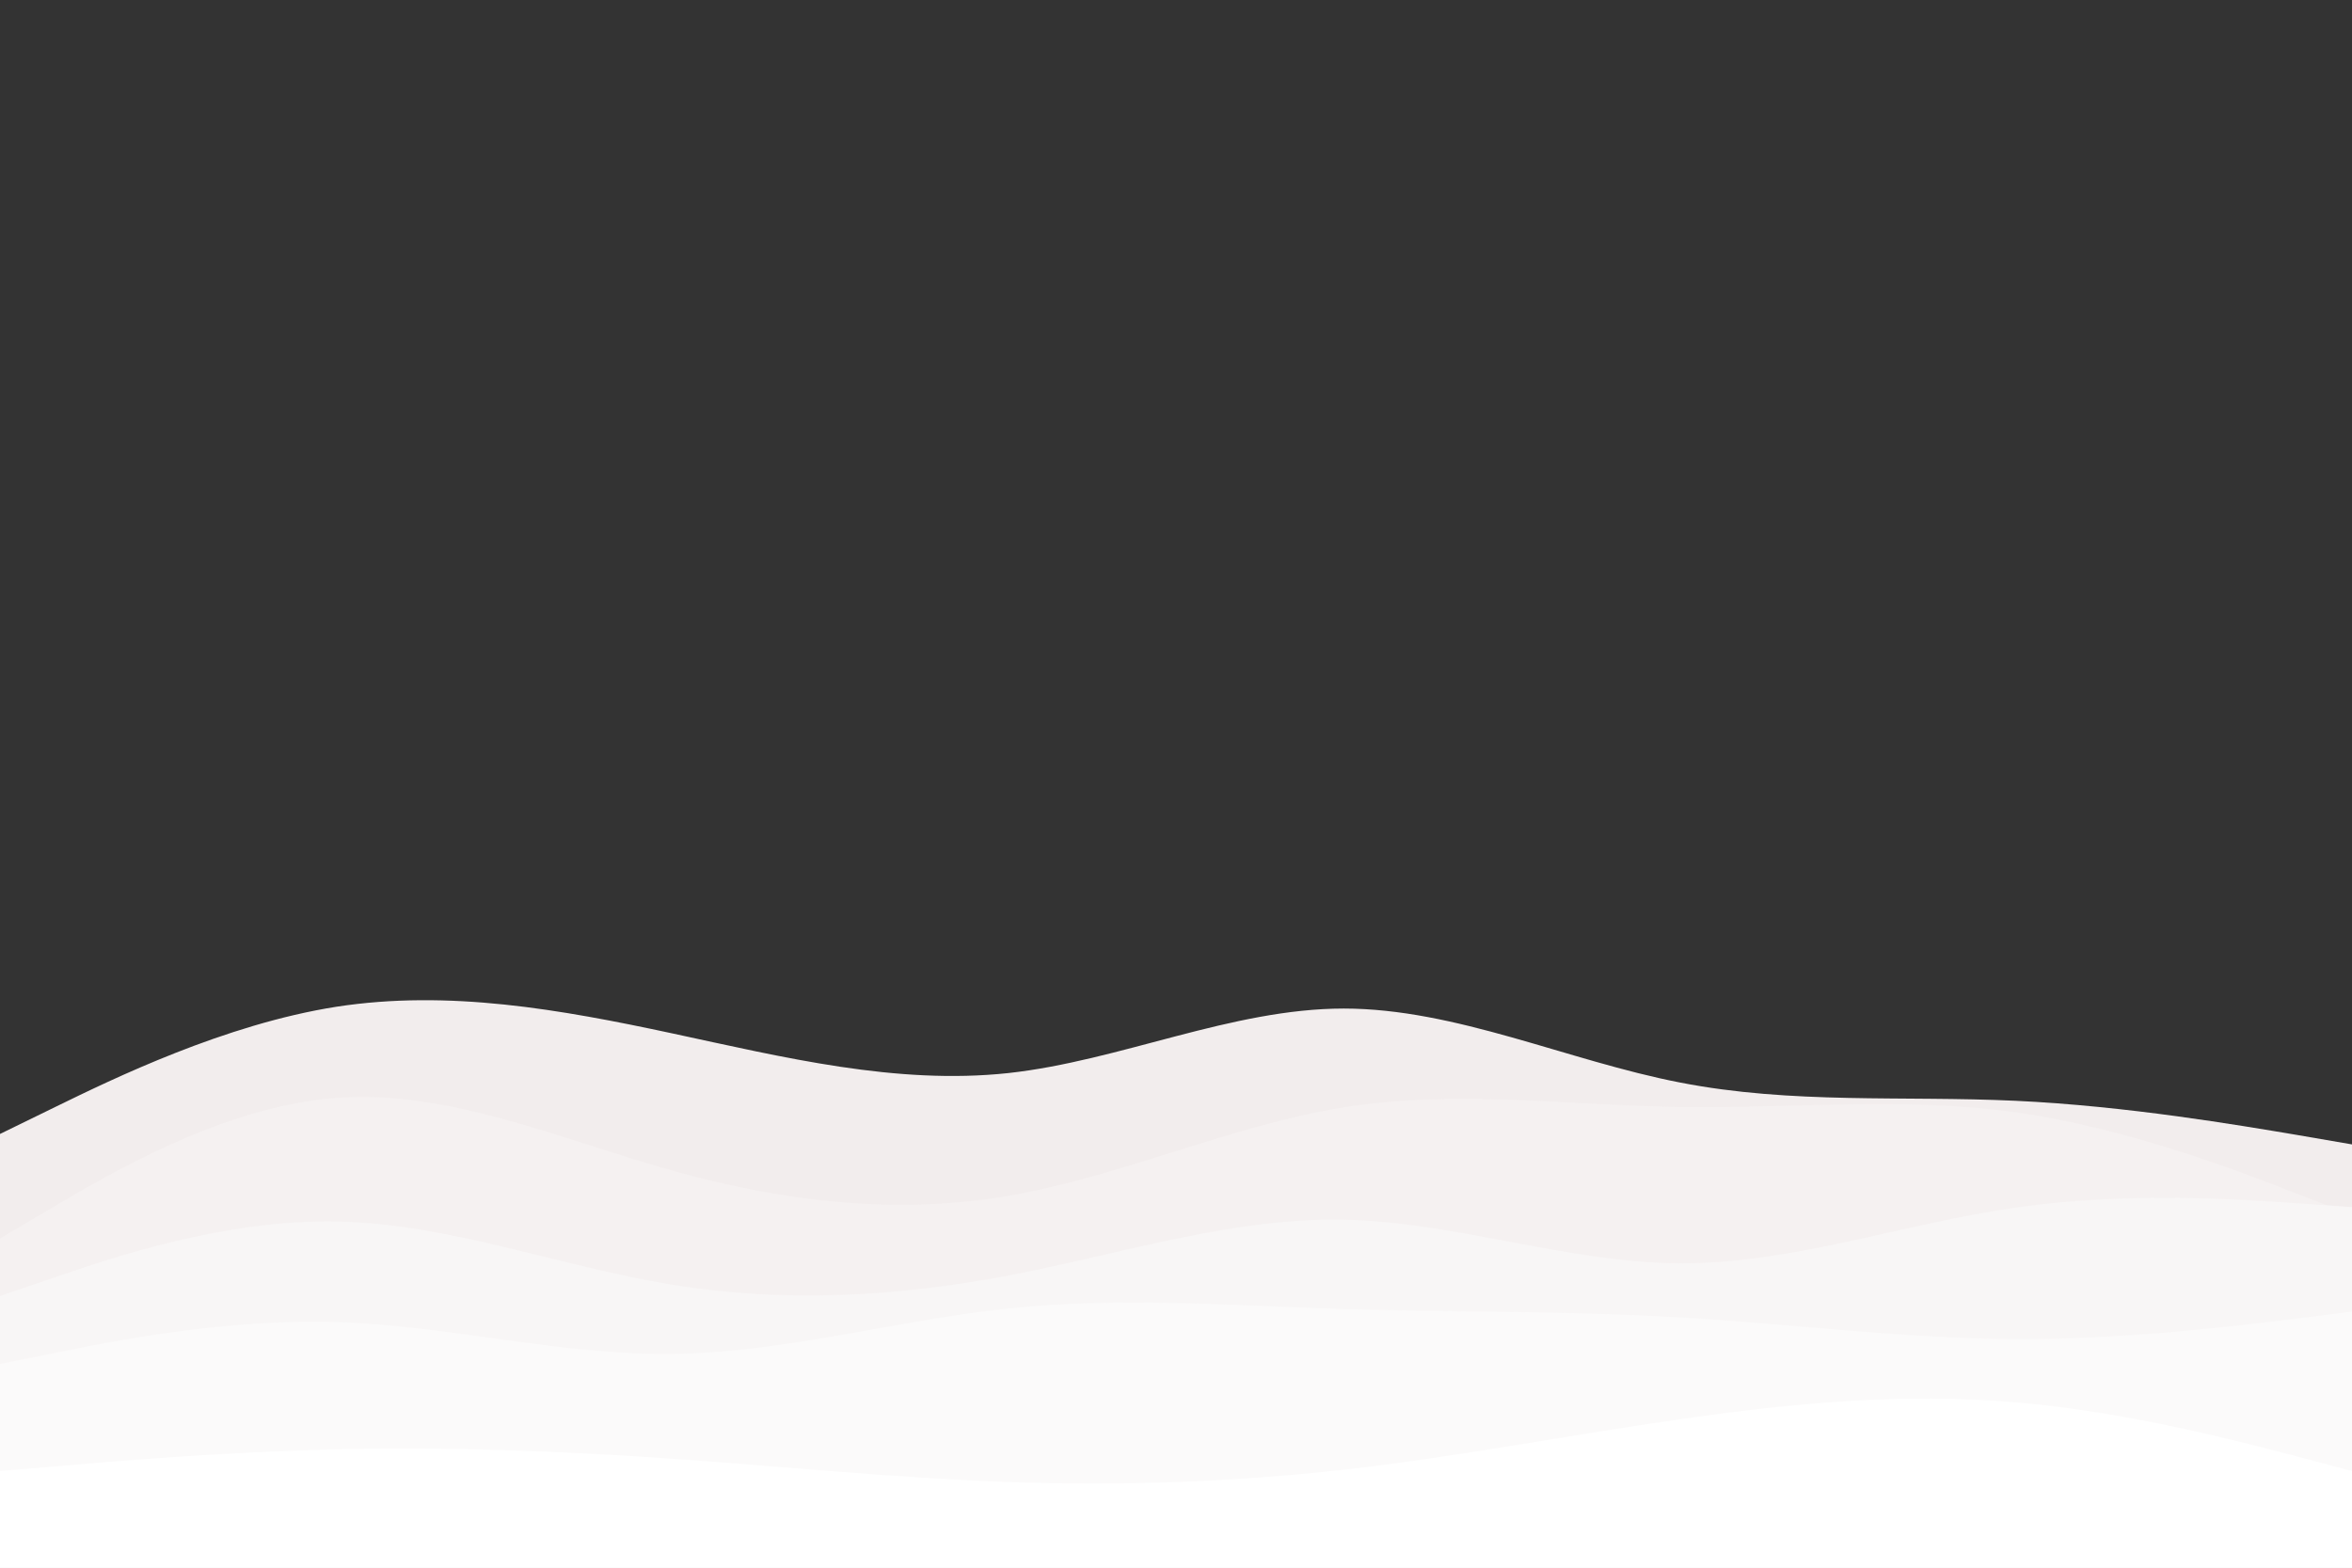 <svg id="visual" viewBox="0 0 900 600" width="900" height="600" xmlns="http://www.w3.org/2000/svg" xmlns:xlink="http://www.w3.org/1999/xlink" version="1.1"><rect x="0" y="0" width="900" height="600" fill="#333333" stroke="none"/><path d="M0 434L21.5 423.5C43 413 86 392 128.8 385.3C171.7 378.7 214.3 386.3 257.2 395.5C300 404.7 343 415.3 385.8 410.7C428.7 406 471.3 386 514.2 386C557 386 600 406 642.8 414.3C685.7 422.7 728.3 419.3 771.2 421.3C814 423.3 857 430.7 878.5 434.3L900 438L900 601L878.5 601C857 601 814 601 771.2 601C728.3 601 685.7 601 642.8 601C600 601 557 601 514.2 601C471.3 601 428.7 601 385.8 601C343 601 300 601 257.2 601C214.3 601 171.7 601 128.8 601C86 601 43 601 21.5 601L0 601Z" fill="#f2eded"></path><path d="M0 474L21.5 461.3C43 448.7 86 423.3 128.8 420.2C171.7 417 214.3 436 257.2 448C300 460 343 465 385.8 457.7C428.7 450.3 471.3 430.7 514.2 423.8C557 417 600 423 642.8 423.7C685.7 424.3 728.3 419.7 771.2 425.7C814 431.7 857 448.3 878.5 456.7L900 465L900 601L878.5 601C857 601 814 601 771.2 601C728.3 601 685.7 601 642.8 601C600 601 557 601 514.2 601C471.3 601 428.7 601 385.8 601C343 601 300 601 257.2 601C214.3 601 171.7 601 128.8 601C86 601 43 601 21.5 601L0 601Z" fill="#f5f1f1"></path><path d="M0 496L21.5 488.7C43 481.3 86 466.7 128.8 467.5C171.7 468.3 214.3 484.7 257.2 491.7C300 498.7 343 496.3 385.8 488.2C428.7 480 471.3 466 514.2 466.8C557 467.7 600 483.3 642.8 483.5C685.7 483.7 728.3 468.3 771.2 462.2C814 456 857 459 878.5 460.5L900 462L900 601L878.5 601C857 601 814 601 771.2 601C728.3 601 685.7 601 642.8 601C600 601 557 601 514.2 601C471.3 601 428.7 601 385.8 601C343 601 300 601 257.2 601C214.3 601 171.7 601 128.8 601C86 601 43 601 21.5 601L0 601Z" fill="#f8f6f6"></path><path d="M0 522L21.5 517.7C43 513.3 86 504.7 128.8 506C171.7 507.3 214.3 518.7 257.2 518.2C300 517.7 343 505.3 385.8 500.8C428.7 496.3 471.3 499.7 514.2 501C557 502.3 600 501.7 642.8 504.2C685.7 506.7 728.3 512.3 771.2 512.5C814 512.7 857 507.3 878.5 504.7L900 502L900 601L878.5 601C857 601 814 601 771.2 601C728.3 601 685.7 601 642.8 601C600 601 557 601 514.2 601C471.3 601 428.7 601 385.8 601C343 601 300 601 257.2 601C214.3 601 171.7 601 128.8 601C86 601 43 601 21.5 601L0 601Z" fill="#fbfafa"></path><path d="M0 563L21.5 561.2C43 559.3 86 555.7 128.8 554.7C171.7 553.7 214.3 555.3 257.2 558.3C300 561.3 343 565.7 385.8 567.2C428.7 568.7 471.3 567.3 514.2 562.5C557 557.7 600 549.3 642.8 543.2C685.7 537 728.3 533 771.2 536.7C814 540.3 857 551.7 878.5 557.3L900 563L900 601L878.5 601C857 601 814 601 771.2 601C728.3 601 685.7 601 642.8 601C600 601 557 601 514.2 601C471.3 601 428.7 601 385.8 601C343 601 300 601 257.2 601C214.3 601 171.7 601 128.8 601C86 601 43 601 21.5 601L0 601Z" fill="#ffffff"></path></svg>